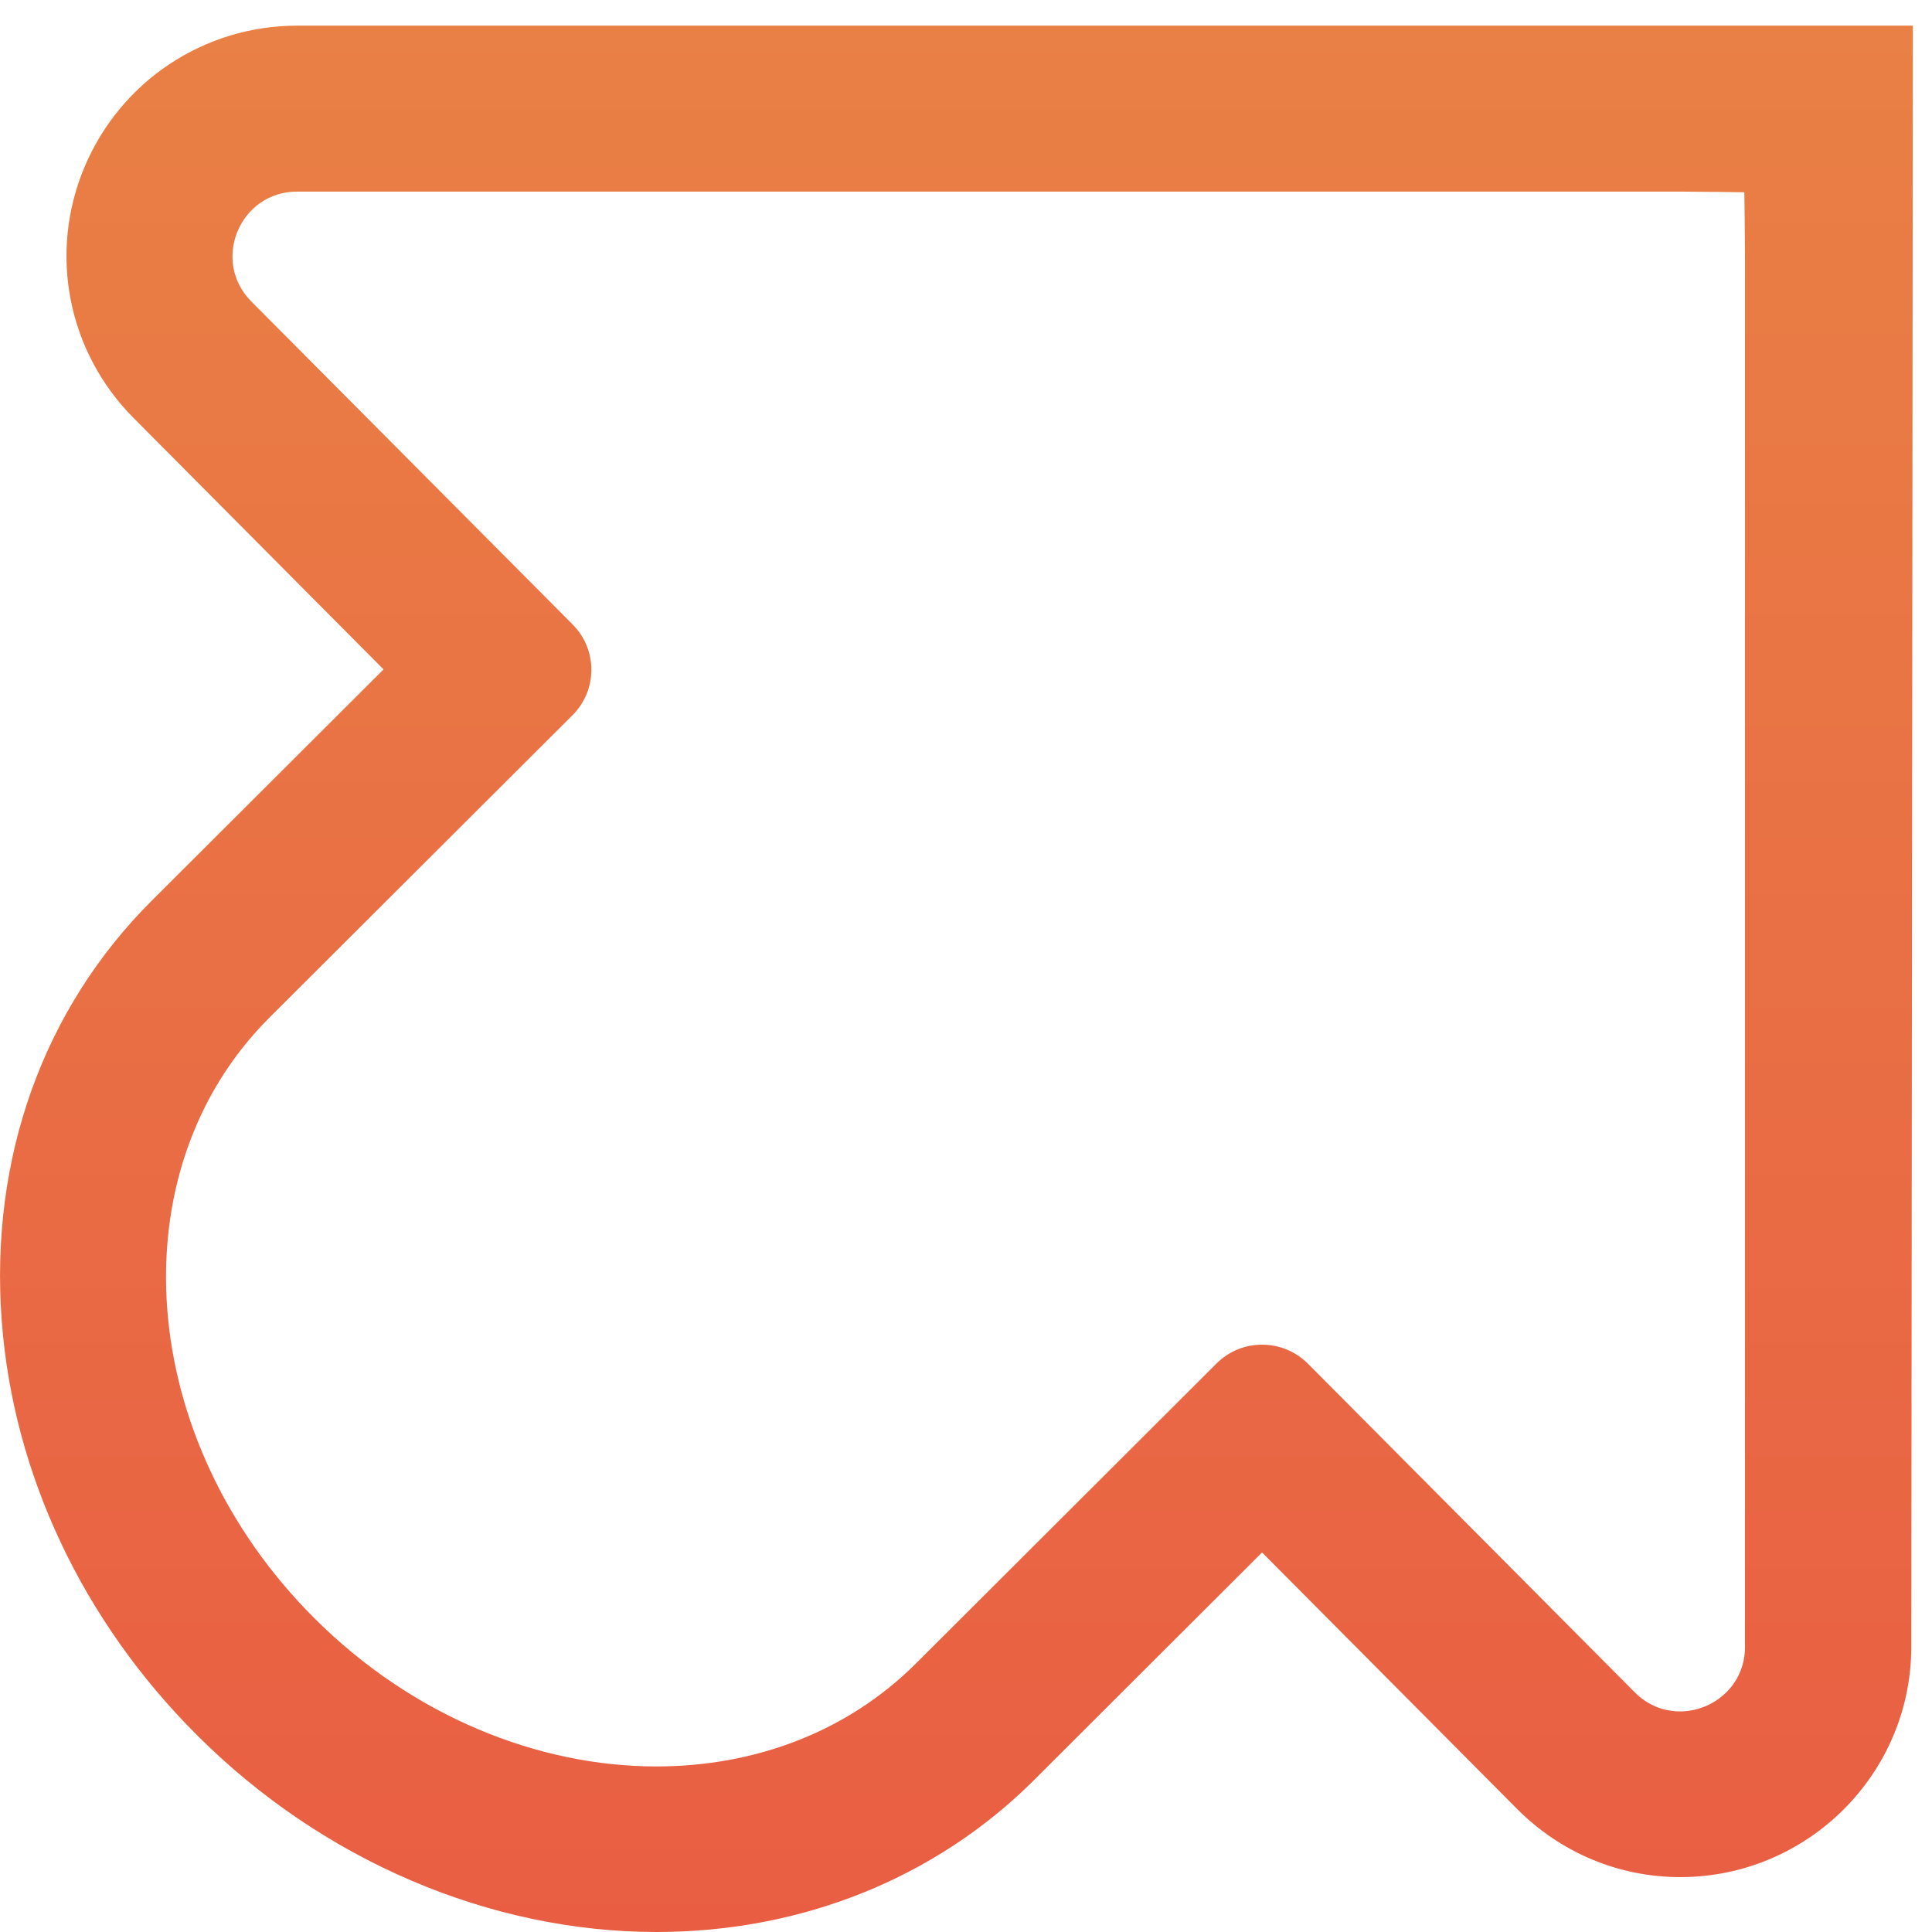 <svg width="29" height="29" viewBox="0 0 29 29" fill="currentColor" xmlns="http://www.w3.org/2000/svg">
<g clip-path="url(#clip0_5698_11920)">
<path d="M28.709 0.385H4.462C3.06 0.385 1.806 1.222 1.266 2.513C0.726 3.804 1.016 5.281 2.006 6.275L5.757 10.048L2.282 13.515C0.644 15.148 -0.156 17.391 0.026 19.826C0.198 22.124 1.24 24.333 2.96 26.048C4.837 27.924 7.351 29 9.855 29C12.035 29 14.046 28.19 15.518 26.723L18.944 23.303L22.771 27.152C23.427 27.81 24.297 28.176 25.221 28.176C27.133 28.176 28.689 26.625 28.689 24.718L28.713 0.383L28.709 0.385ZM26.193 24.721C26.193 25.301 25.715 25.689 25.217 25.689C24.979 25.689 24.735 25.601 24.537 25.401L19.632 20.469C19.442 20.279 19.194 20.184 18.944 20.184C18.694 20.184 18.448 20.279 18.26 20.467L13.752 24.966C12.711 26.006 11.317 26.515 9.853 26.515C8.073 26.515 6.191 25.76 4.72 24.291C2.038 21.617 1.734 17.581 4.044 15.275L8.593 10.736C8.971 10.359 8.971 9.75 8.595 9.373L3.772 4.525C3.166 3.914 3.6 2.876 4.46 2.876H25.223C25.491 2.876 26.183 2.886 26.183 2.886C26.183 2.886 26.193 3.577 26.193 3.842V24.723V24.721Z" fill="url(#paint0_linear_5698_11920)"/>
</g>
<defs>
<linearGradient id="paint0_linear_5698_11920" x1="14.354" y1="29" x2="14.354" y2="0.385" gradientUnits="userSpaceOnUse">
<stop stop-color="#E95E43"/>
<stop offset="1" stop-color="#E98045"/>
</linearGradient>
<clipPath id="clip0_5698_11920">
<rect width="29" height="29" fill="white"/>
</clipPath>
</defs>
</svg>

